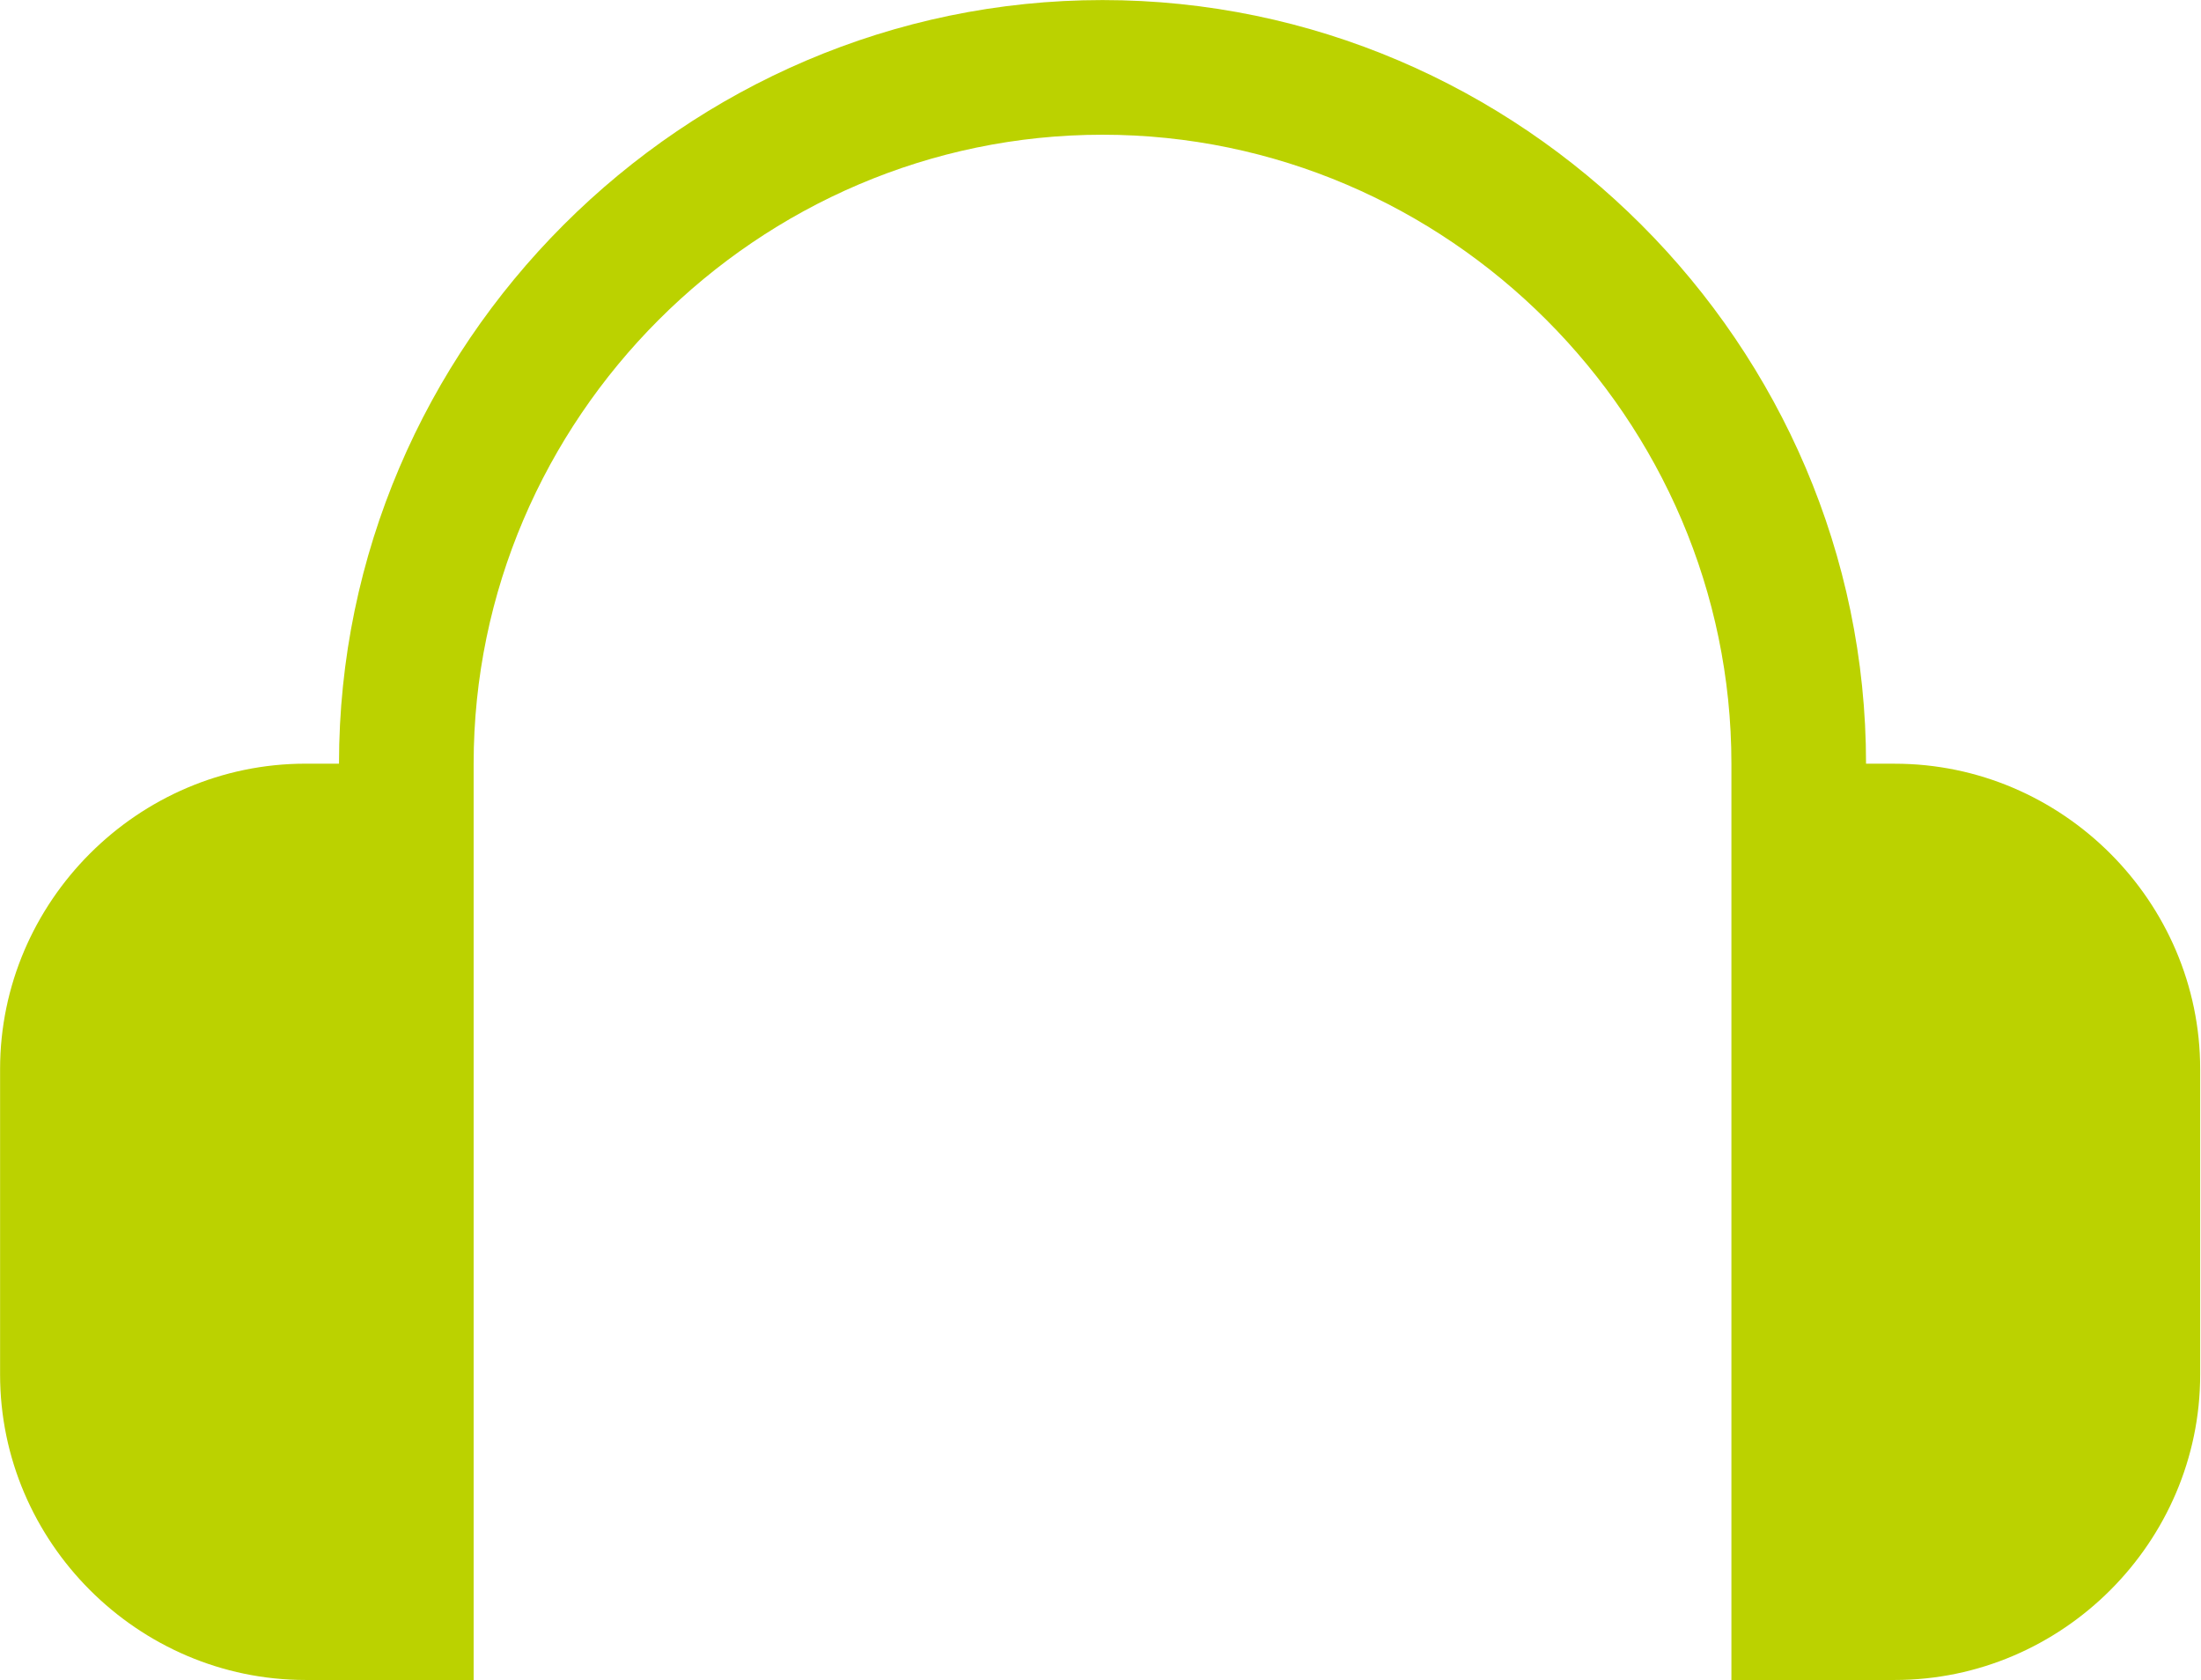 <svg xmlns="http://www.w3.org/2000/svg" xmlns:xlink="http://www.w3.org/1999/xlink" xmlns:serif="http://www.serif.com/" width="100%" height="100%" viewBox="0 0 667 509" xml:space="preserve" style="fill-rule:evenodd;clip-rule:evenodd;stroke-linejoin:round;stroke-miterlimit:2;">    <g transform="matrix(4.167,0,0,4.167,-328.879,-241.917)">        <path d="M216.725,113.587L214.632,113.587C214.632,83.126 189.566,58.06 159.105,58.06C128.644,58.06 103.578,83.126 103.578,113.587L101.14,113.587C88.957,113.587 78.931,123.613 78.931,135.796L78.931,158.008C78.931,170.191 88.957,180.217 101.14,180.217L113.37,180.217L113.37,113.587C113.37,88.497 134.016,67.852 159.106,67.852C184.195,67.852 204.841,88.497 204.841,113.587L204.841,180.217L216.727,180.217C228.908,180.217 238.932,170.193 238.932,158.012C238.932,158.01 238.932,158.009 238.932,158.007L238.932,135.8C238.932,135.798 238.932,135.797 238.932,135.795C238.932,123.614 228.908,113.59 216.727,113.59C216.727,113.59 216.726,113.59 216.726,113.59" style="fill:rgb(187,210,0);fill-rule:nonzero;"></path>    </g></svg>
